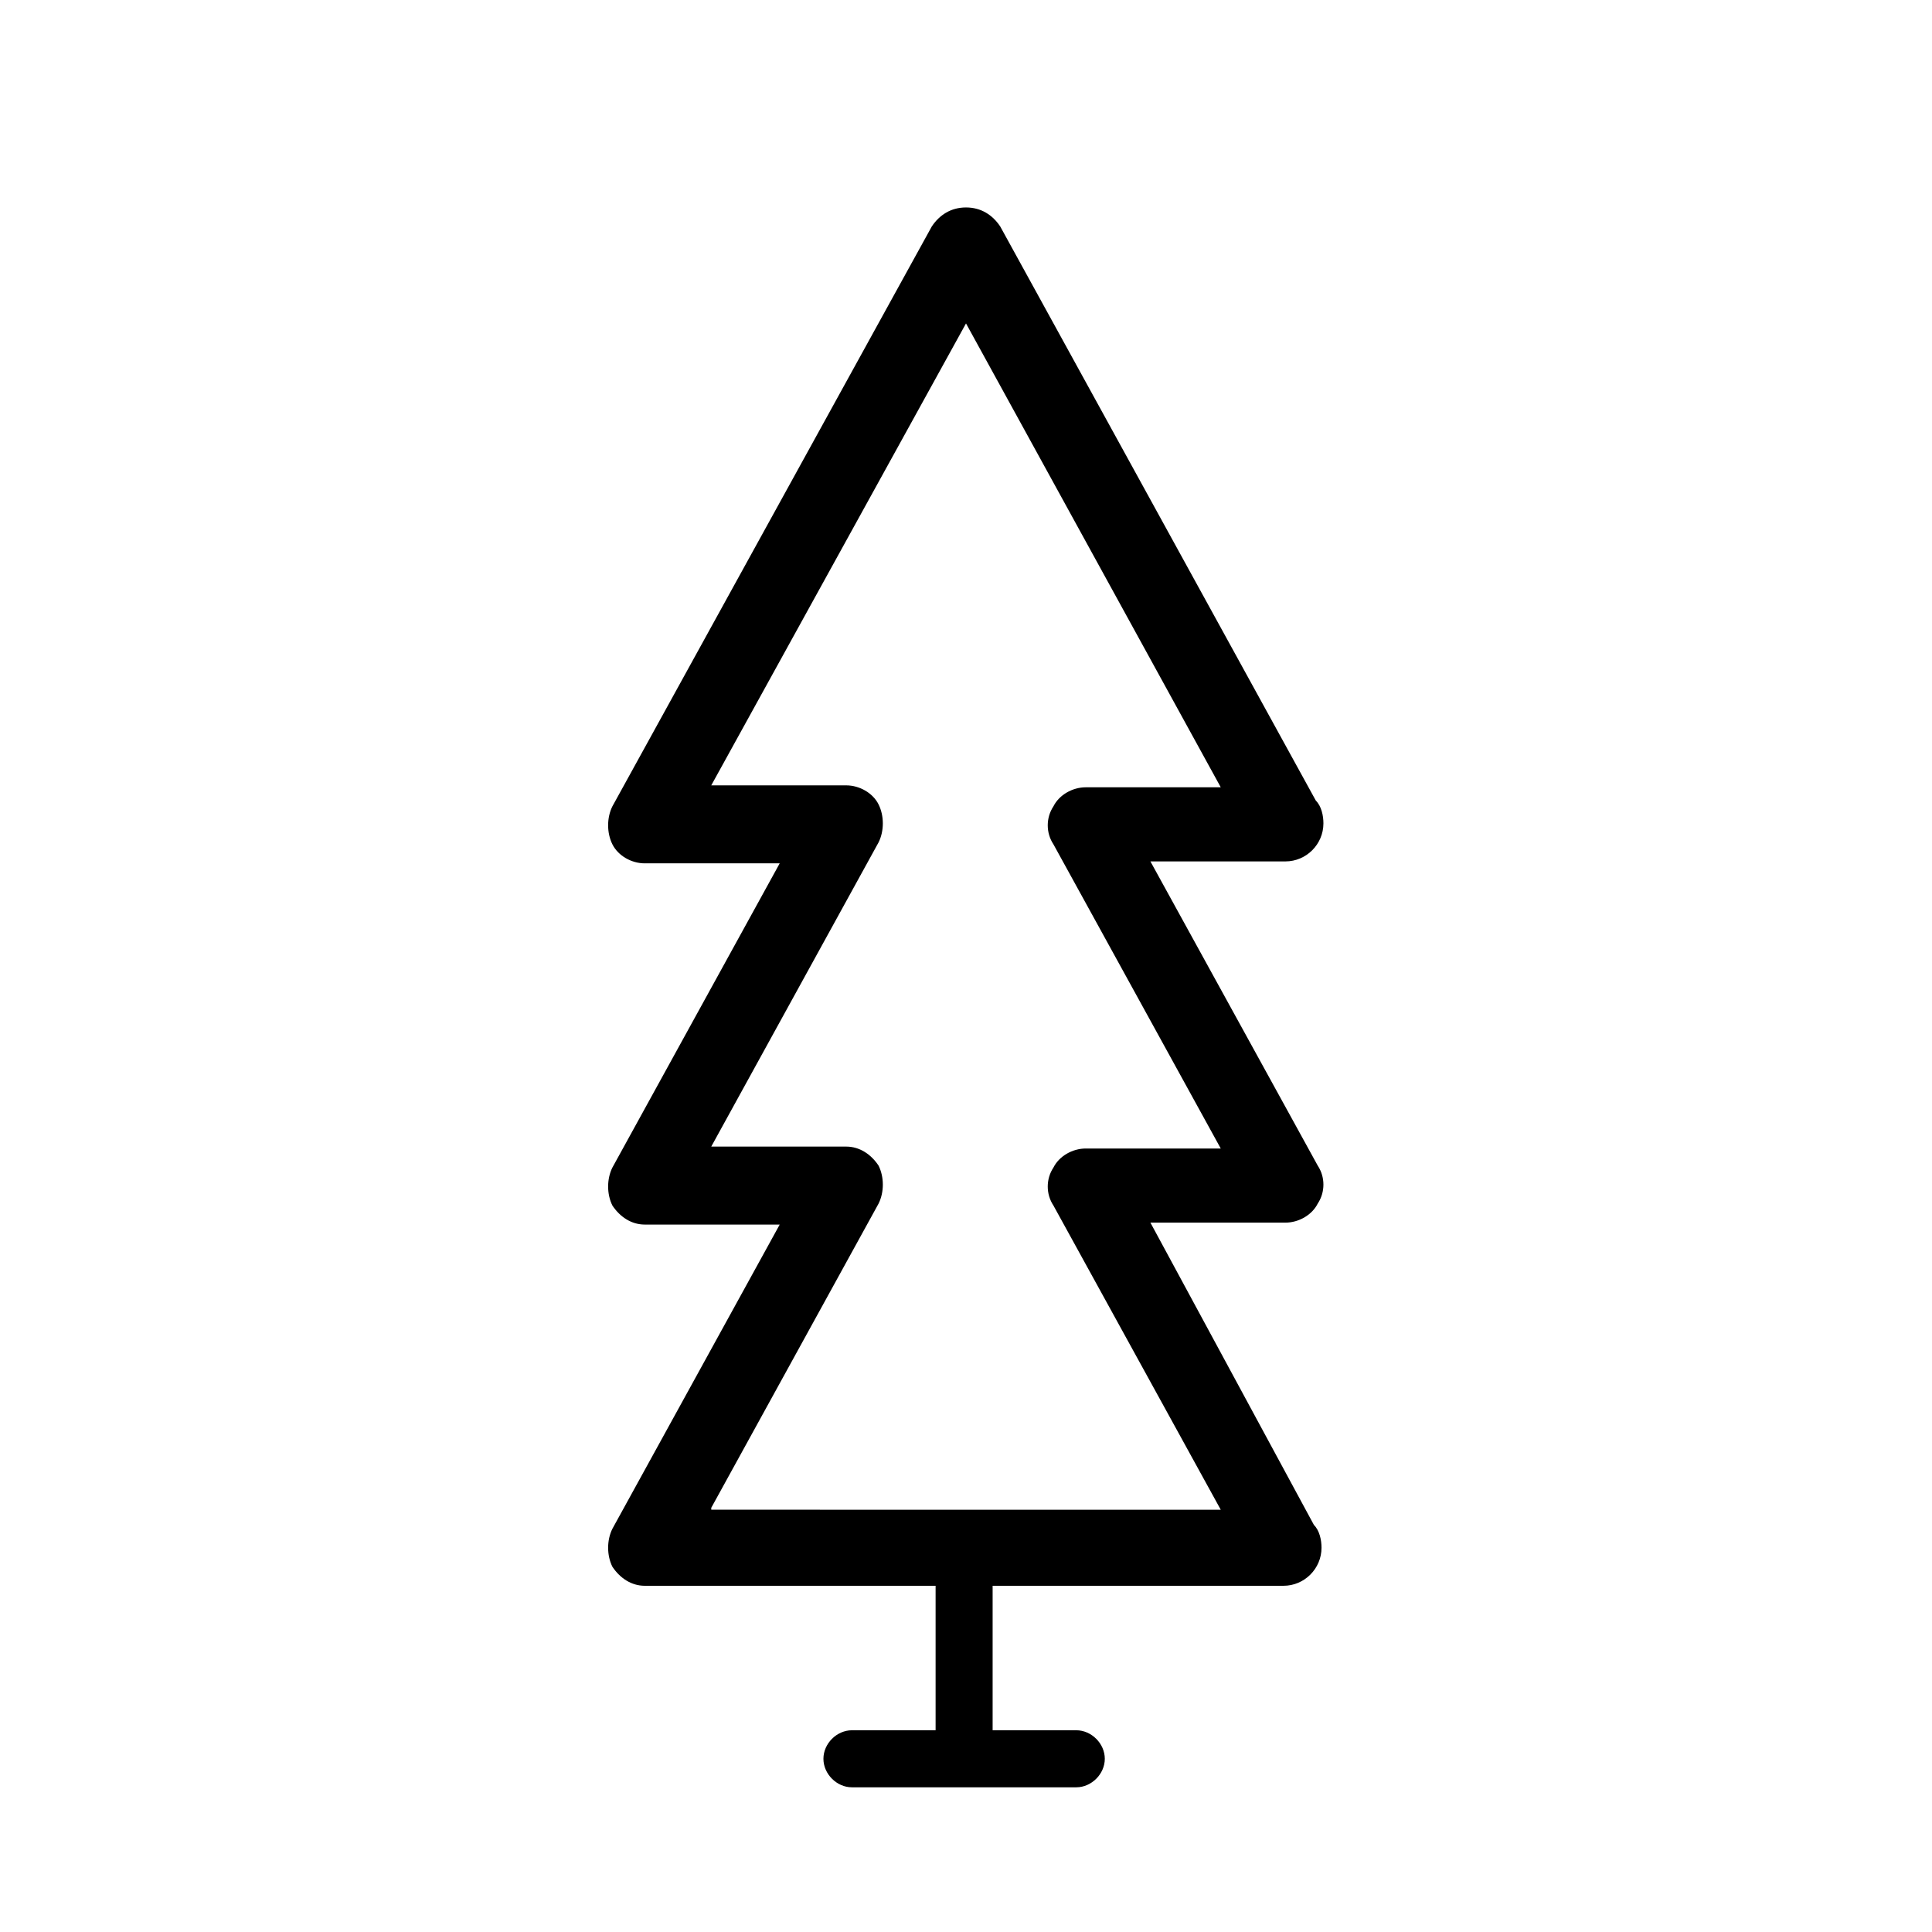 <?xml version="1.0" encoding="UTF-8"?>
<!-- The Best Svg Icon site in the world: iconSvg.co, Visit us! https://iconsvg.co -->
<svg fill="#000000" width="800px" height="800px" version="1.1" viewBox="144 144 512 512" xmlns="http://www.w3.org/2000/svg">
 <path d="m448.87 468.01h35.77c3.527 0 7.055-2.016 8.566-5.039 2.016-3.023 2.016-7.055 0-10.078l-44.336-80.609h35.77c5.543 0 10.078-4.535 10.078-10.078 0-2.016-0.504-4.535-2.016-6.047l-83.633-152.14c-2.016-3.023-5.039-5.039-9.07-5.039s-7.055 2.016-9.07 5.039l-84.637 153.66c-1.512 3.023-1.512 7.055 0 10.078 1.512 3.023 5.039 5.039 8.566 5.039h35.77l-44.336 80.609c-1.512 3.023-1.512 7.055 0 10.078 2.016 3.023 5.039 5.039 8.566 5.039h35.77l-44.336 80.609c-1.512 3.023-1.512 7.055 0 10.078 2.016 3.023 5.039 5.039 8.566 5.039h77.082v38.289h-22.168c-4.031 0-7.559 3.527-7.559 7.559s3.527 7.559 7.559 7.559h59.449c4.031 0 7.559-3.527 7.559-7.559s-3.527-7.559-7.559-7.559h-22.168v-38.289h77.082c5.543 0 10.078-4.535 10.078-10.078 0-2.016-0.504-4.535-2.016-6.047zm-116.38 75.574 44.336-80.609c1.512-3.023 1.512-7.055 0-10.078-2.016-3.023-5.039-5.039-8.566-5.039h-35.77l44.336-80.609c1.512-3.023 1.512-7.055 0-10.078s-5.039-5.039-8.566-5.039h-35.77l67.512-122.42 67.512 122.93h-35.77c-3.527 0-7.055 2.016-8.566 5.039-2.016 3.023-2.016 7.055 0 10.078l44.336 80.609h-35.77c-3.527 0-7.055 2.016-8.566 5.039-2.016 3.023-2.016 7.055 0 10.078l44.336 80.609-135.02-0.004z"/>
</svg>